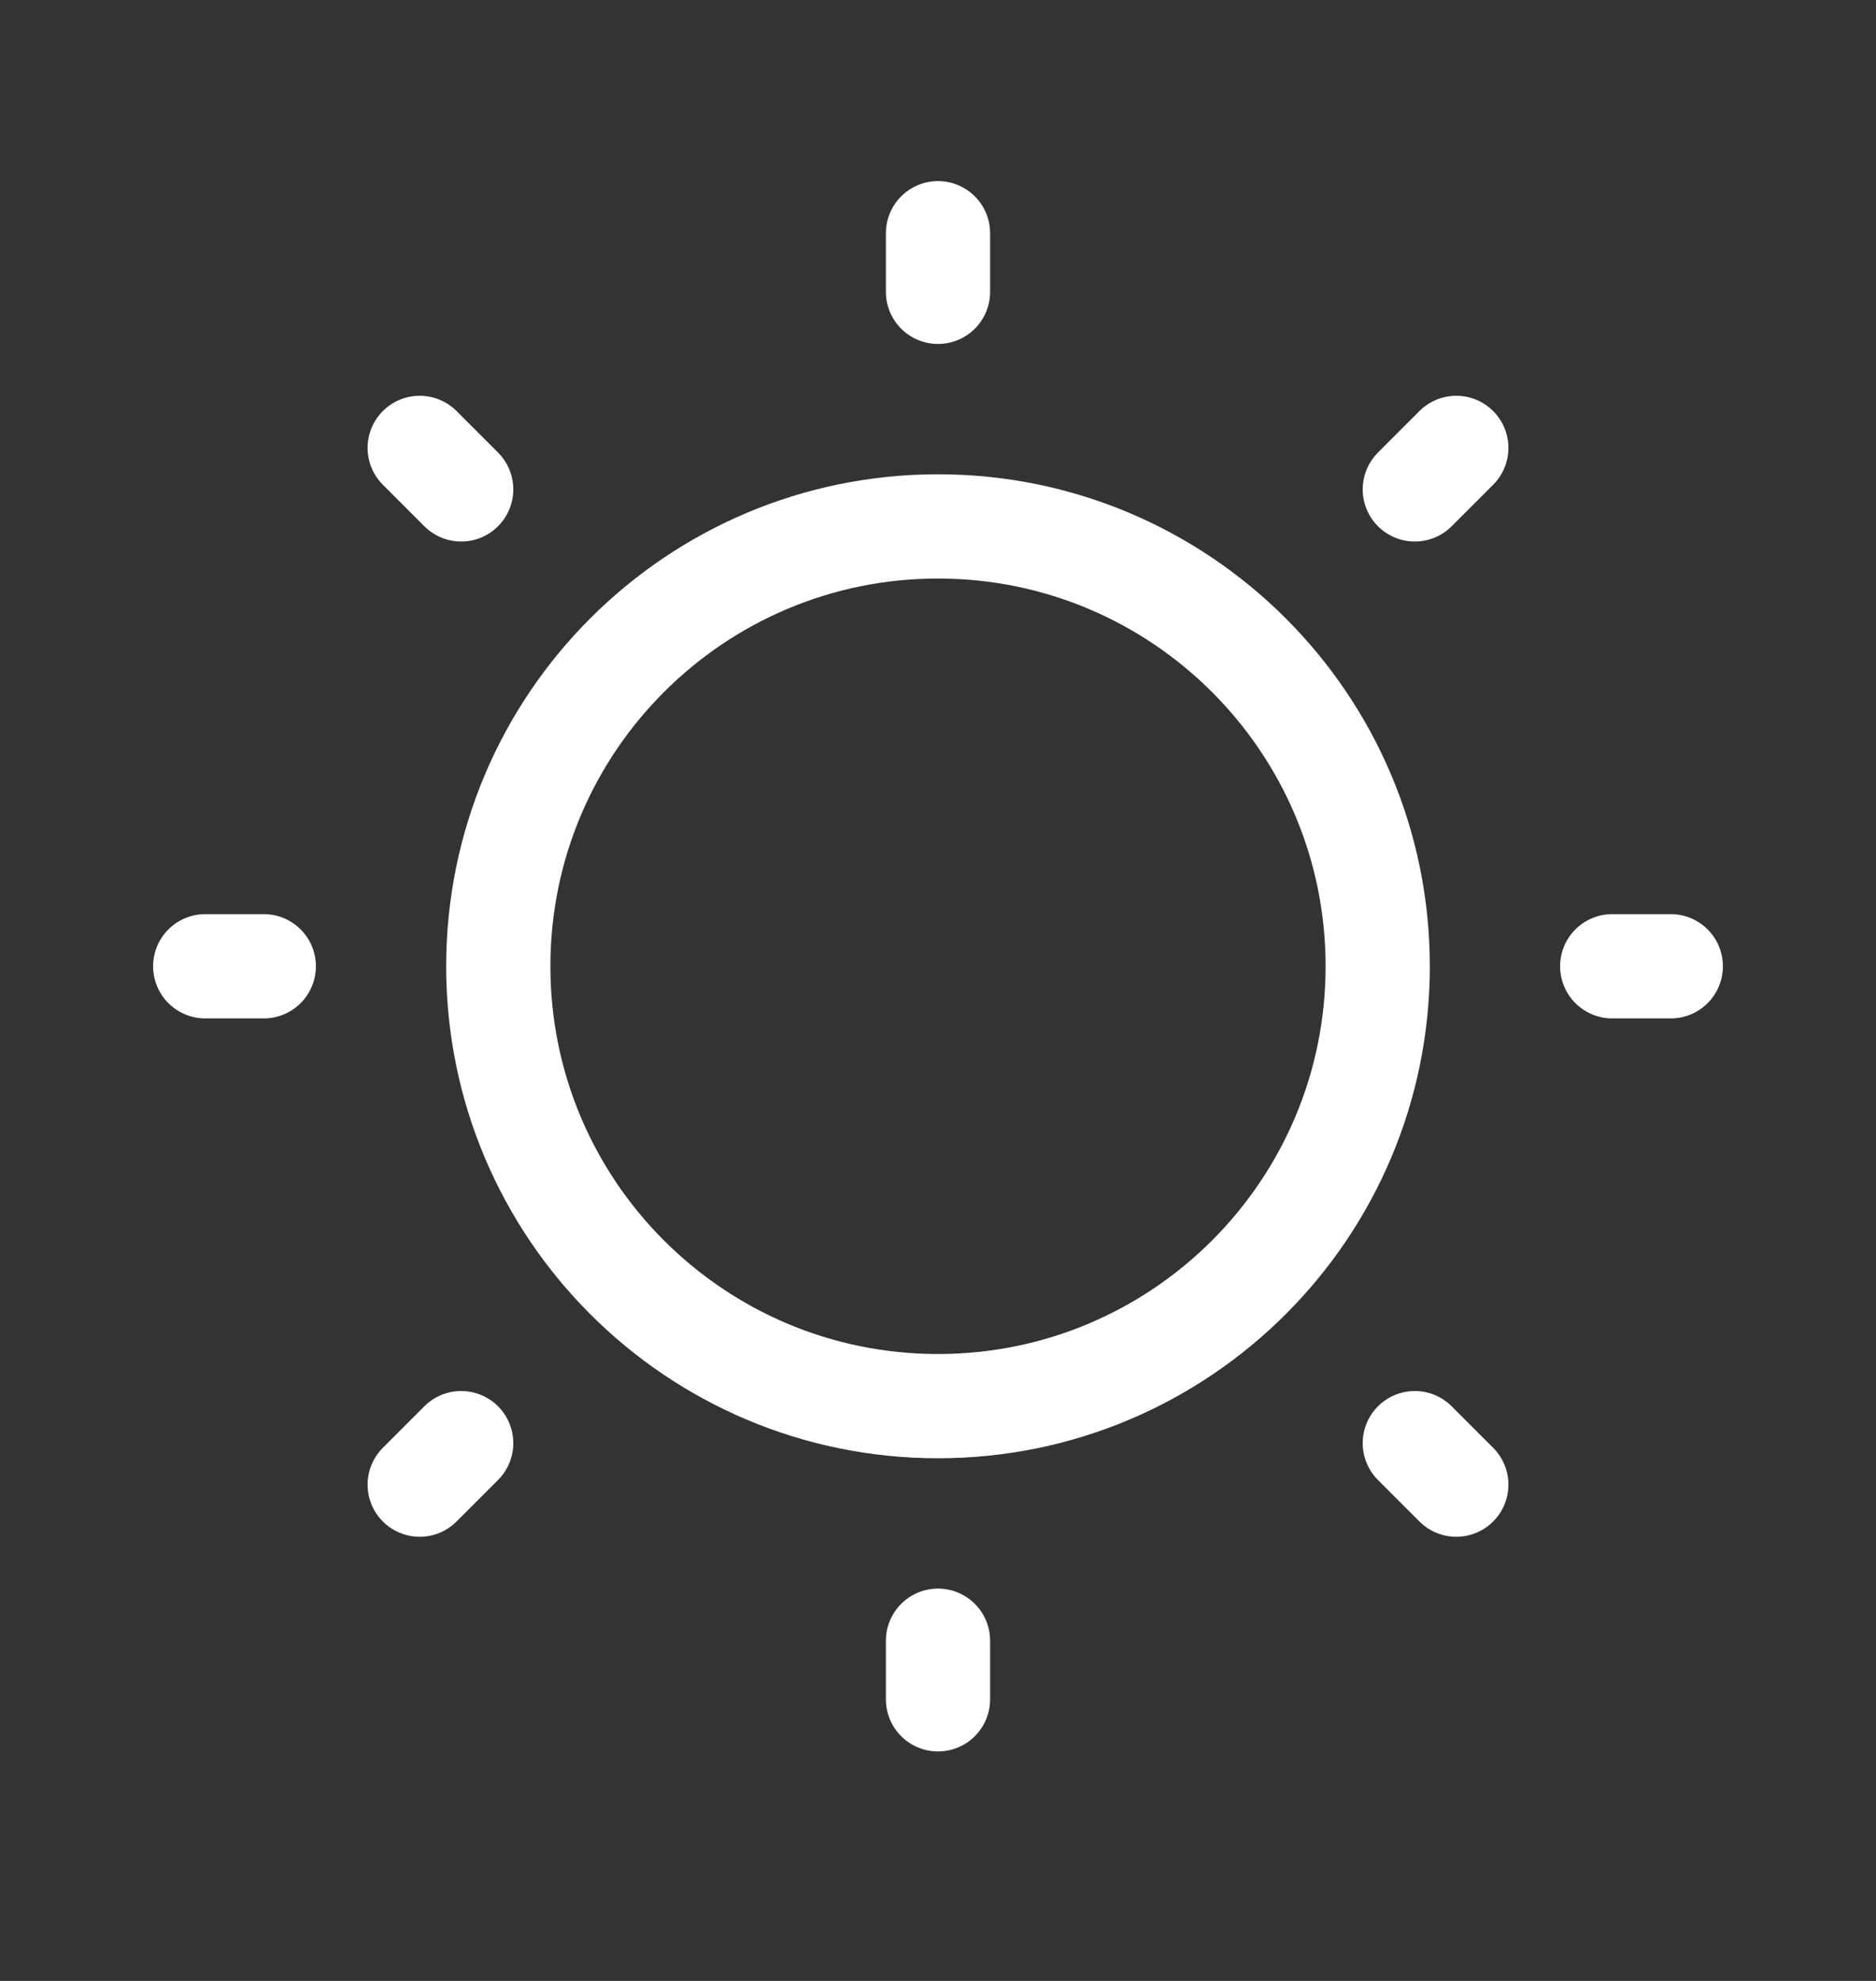 <svg width="18" height="19" viewBox="0 0 18 19" fill="none" xmlns="http://www.w3.org/2000/svg">
<rect x="0" y="0" width="18" height="19" fill="#333333" stroke="none"/>
<path d="M9 13.487C11.33 13.487 13.219 11.598 13.219 9.268C13.219 6.938 11.33 5.049 9 5.049C6.67 5.049 4.781 6.938 4.781 9.268C4.781 11.598 6.67 13.487 9 13.487Z" stroke="white" stroke-linecap="round" stroke-linejoin="round"/>
<path d="M9 2.799V2.237" stroke="white" stroke-linecap="round" stroke-linejoin="round"/>
<path d="M4.425 4.694L4.027 4.296" stroke="white" stroke-linecap="round" stroke-linejoin="round"/>
<path d="M2.531 9.268H1.969" stroke="white" stroke-linecap="round" stroke-linejoin="round"/>
<path d="M4.425 13.842L4.027 14.24" stroke="white" stroke-linecap="round" stroke-linejoin="round"/>
<path d="M9 15.737V16.299" stroke="white" stroke-linecap="round" stroke-linejoin="round"/>
<path d="M13.575 13.842L13.973 14.24" stroke="white" stroke-linecap="round" stroke-linejoin="round"/>
<path d="M15.469 9.268H16.031" stroke="white" stroke-linecap="round" stroke-linejoin="round"/>
<path d="M13.575 4.694L13.973 4.296" stroke="white" stroke-linecap="round" stroke-linejoin="round"/>
</svg>
